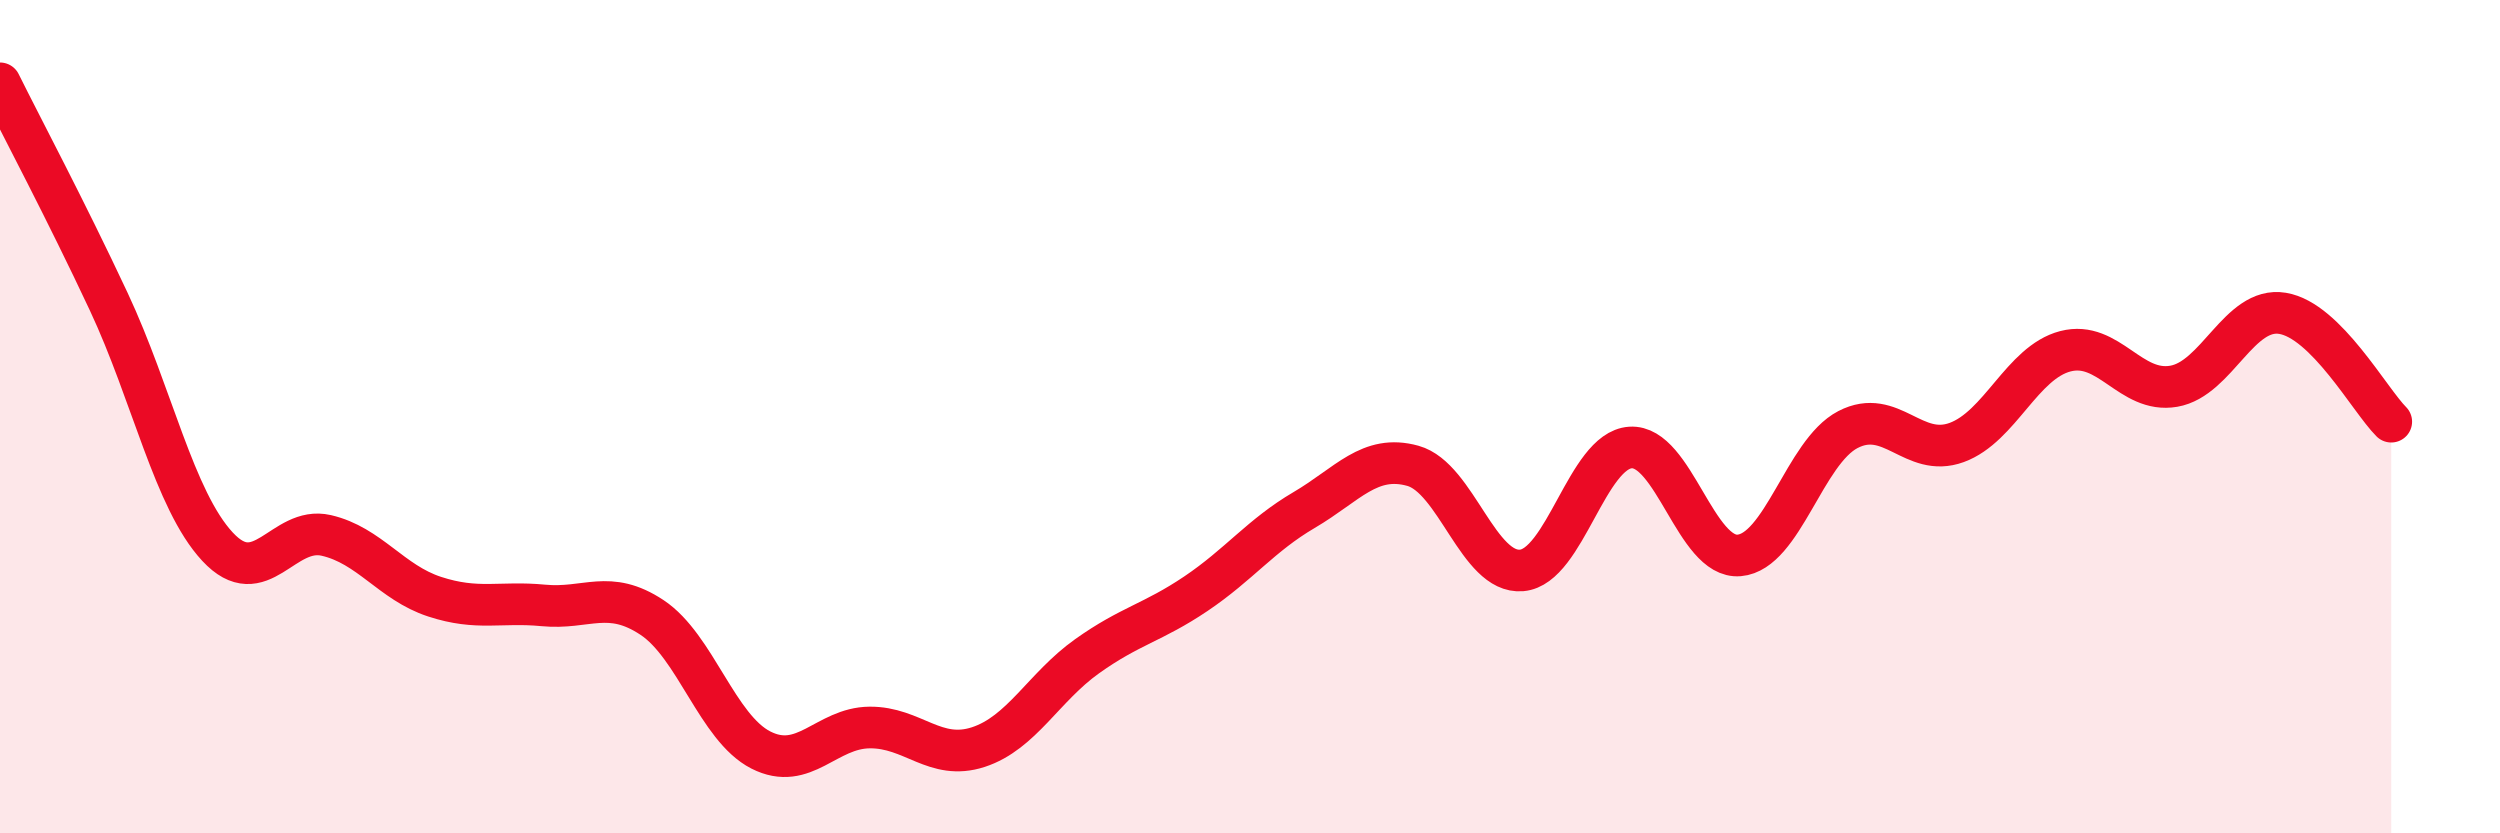 
    <svg width="60" height="20" viewBox="0 0 60 20" xmlns="http://www.w3.org/2000/svg">
      <path
        d="M 0,2 C 0.52,3.05 1.57,5.02 2.61,7.24 C 3.65,9.46 4.18,12 5.22,13.12 C 6.26,14.24 6.79,12.61 7.83,12.85 C 8.87,13.09 9.39,13.98 10.43,14.32 C 11.47,14.66 12,14.43 13.04,14.53 C 14.08,14.63 14.61,14.13 15.65,14.82 C 16.69,15.51 17.22,17.47 18.26,18 C 19.3,18.53 19.83,17.47 20.87,17.46 C 21.91,17.45 22.44,18.27 23.48,17.93 C 24.52,17.59 25.05,16.49 26.09,15.75 C 27.13,15.01 27.66,14.95 28.7,14.25 C 29.74,13.55 30.26,12.85 31.3,12.24 C 32.34,11.63 32.87,10.89 33.91,11.18 C 34.95,11.47 35.48,13.78 36.52,13.69 C 37.56,13.6 38.09,10.81 39.13,10.74 C 40.17,10.67 40.7,13.42 41.74,13.33 C 42.78,13.24 43.31,10.85 44.35,10.31 C 45.39,9.77 45.92,11 46.96,10.62 C 48,10.24 48.53,8.7 49.57,8.43 C 50.61,8.16 51.13,9.45 52.17,9.27 C 53.21,9.09 53.74,7.35 54.78,7.52 C 55.82,7.69 56.87,9.6 57.39,10.12L57.39 20L0 20Z"
        fill="#EB0A25"
        opacity="0.1"
        stroke-linecap="round"
        stroke-linejoin="round"
      />
      <path
        d="M 0,2 C 0.52,3.05 1.57,5.02 2.61,7.24 C 3.65,9.46 4.18,12 5.22,13.12 C 6.26,14.24 6.79,12.61 7.83,12.85 C 8.87,13.09 9.39,13.98 10.43,14.32 C 11.47,14.66 12,14.43 13.04,14.53 C 14.08,14.63 14.61,14.13 15.65,14.82 C 16.69,15.51 17.22,17.47 18.26,18 C 19.3,18.53 19.83,17.47 20.87,17.46 C 21.91,17.45 22.44,18.27 23.48,17.93 C 24.52,17.59 25.05,16.49 26.09,15.75 C 27.13,15.01 27.66,14.95 28.7,14.25 C 29.74,13.55 30.26,12.85 31.3,12.24 C 32.34,11.63 32.87,10.89 33.91,11.18 C 34.95,11.47 35.48,13.78 36.52,13.69 C 37.56,13.6 38.09,10.81 39.13,10.74 C 40.17,10.67 40.7,13.42 41.74,13.33 C 42.78,13.24 43.31,10.85 44.35,10.31 C 45.39,9.77 45.92,11 46.96,10.62 C 48,10.24 48.53,8.7 49.57,8.43 C 50.61,8.16 51.13,9.45 52.17,9.27 C 53.21,9.09 53.74,7.35 54.78,7.52 C 55.82,7.69 56.87,9.6 57.39,10.12"
        stroke="#EB0A25"
        stroke-width="1"
        fill="none"
        stroke-linecap="round"
        stroke-linejoin="round"
      />
    </svg>
  